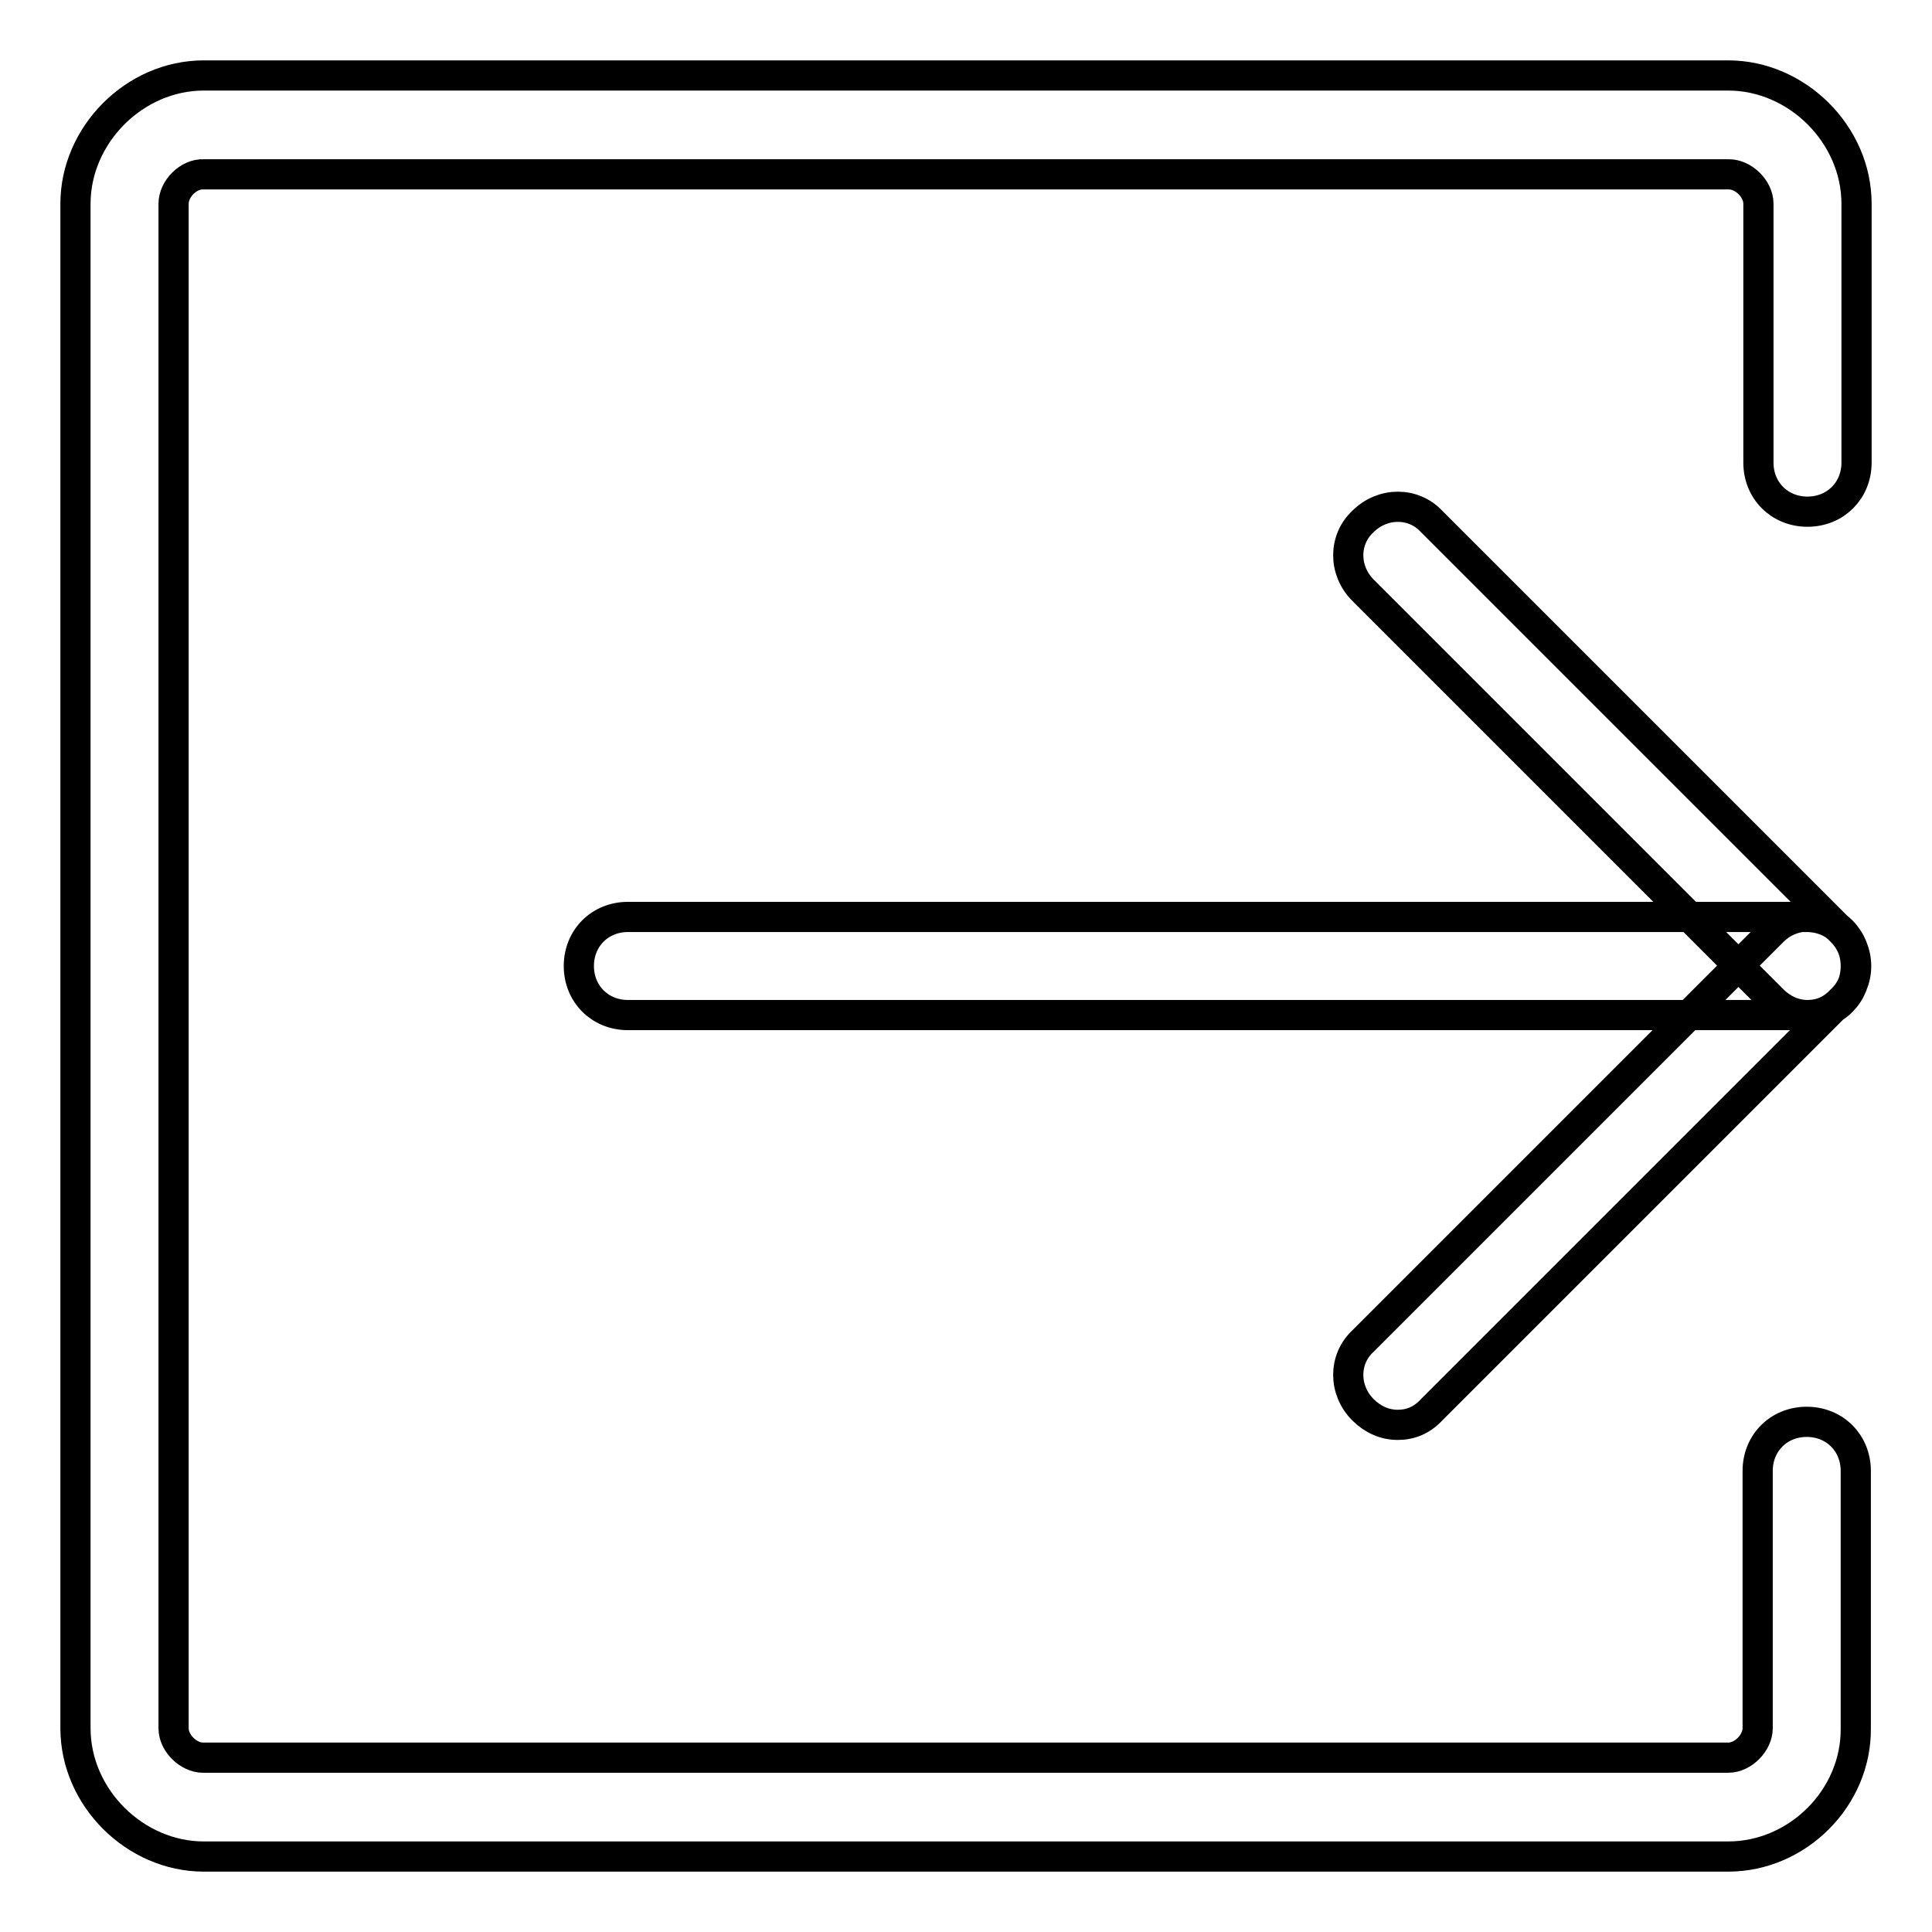<?xml version="1.0" encoding="utf-8"?>
<!-- Svg Vector Icons : http://www.onlinewebfonts.com/icon -->
<!DOCTYPE svg PUBLIC "-//W3C//DTD SVG 1.1//EN" "http://www.w3.org/Graphics/SVG/1.1/DTD/svg11.dtd">
<svg version="1.1" xmlns="http://www.w3.org/2000/svg" xmlns:xlink="http://www.w3.org/1999/xlink" x="0px" y="0px" viewBox="0 0 256 256" enable-background="new 0 0 256 256" xml:space="preserve">
<g> <path stroke-width="4" fill-opacity="0" stroke="#000000"  d="M229,246H27c-9.1,0-17-7.8-17-17V27c0-9.1,7.8-17,17-17H229c9.1,0,17,7.8,17,17v34.3c0,3.7-2.8,6.5-6.5,6.5 S233,65,233,61.3V27c0-2-2-3.9-3.9-3.9H27C25,23,23,25,23,27V229c0,2,2,3.9,3.9,3.9H229c2,0,3.9-2,3.9-3.9v-34.1 c0-3.7,2.8-6.5,6.5-6.5s6.5,2.8,6.5,6.5V229C246,238.2,238.2,246,229,246z M239.5,134.5H83.2c-3.7,0-6.5-2.8-6.5-6.5 s2.8-6.5,6.5-6.5h156.2c3.7,0,6.5,2.8,6.5,6.5S243.2,134.5,239.5,134.5z M239.5,134.5c-1.7,0-3.3-0.7-4.6-2l-54.3-54.3 c-2.6-2.6-2.6-6.7,0-9.1c2.6-2.6,6.7-2.6,9.1,0l54.3,54.3c2.6,2.6,2.6,6.7,0,9.1C242.7,133.9,241.2,134.5,239.5,134.5z  M185.2,188.8c-1.7,0-3.3-0.7-4.6-2c-2.6-2.6-2.6-6.7,0-9.1l54.3-54.3c2.6-2.6,6.7-2.6,9.1,0c2.6,2.6,2.6,6.7,0,9.1l-54.3,54.3 C188.4,188.2,186.9,188.8,185.2,188.8z"/></g>
</svg>